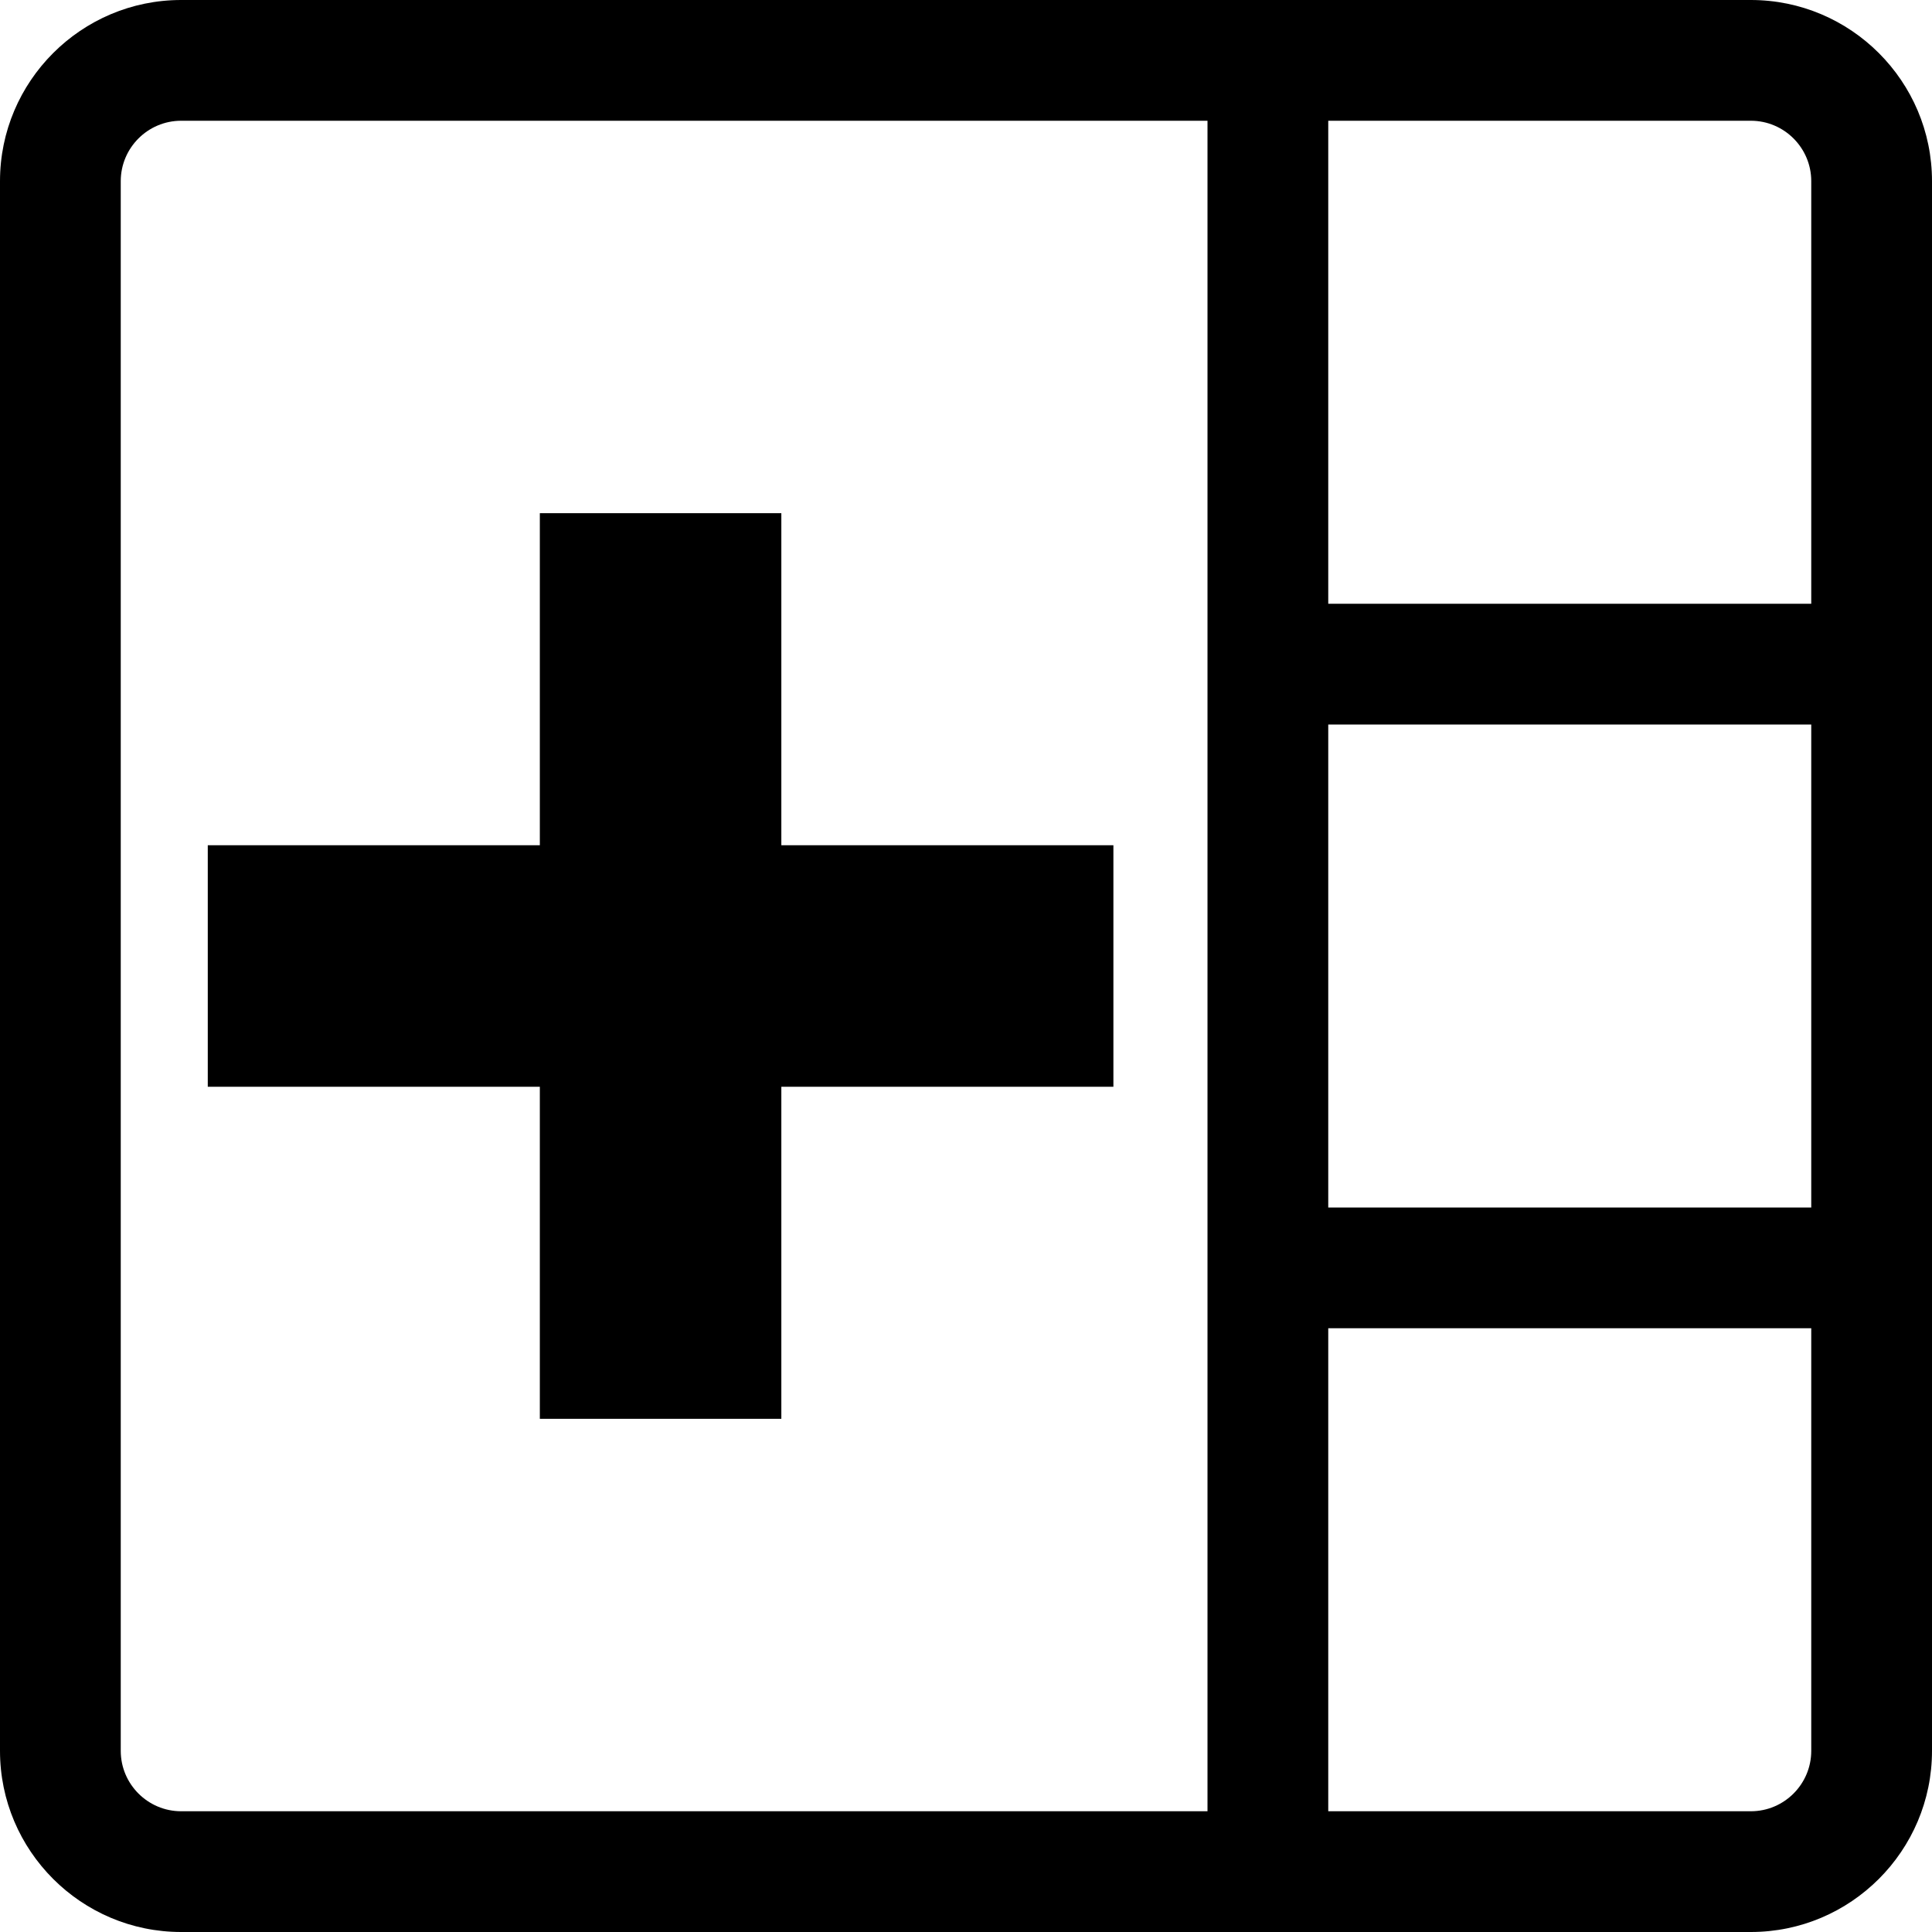 <?xml version="1.0" encoding="utf-8"?><!-- Uploaded to: SVG Repo, www.svgrepo.com, Generator: SVG Repo Mixer Tools -->
<svg fill="#000000" width="800px" height="800px" viewBox="0 0 1920 1920" xmlns="http://www.w3.org/2000/svg">
    <path d="M120 180v1560c0 33 26.88 60 60 60h1020V120H180c-33.12 0-60 27-60 60Zm1620-60h-420v480h480V180c0-33-26.88-60-60-60Zm60 600h-480v480h480V720Zm-60 1080c33.12 0 60-27 60-60v-420h-480v480h420ZM180 1920c-99.24 0-180-80.76-180-180V180C0 80.76 80.76 0 180 0h1560c99.24 0 180 80.76 180 180v1560c0 99.24-80.76 180-180 180H180Zm596.484-510h-240v-330h-330V840h330V510h240v330h330v240h-330v330Z" fill-rule="evenodd"/>
</svg>